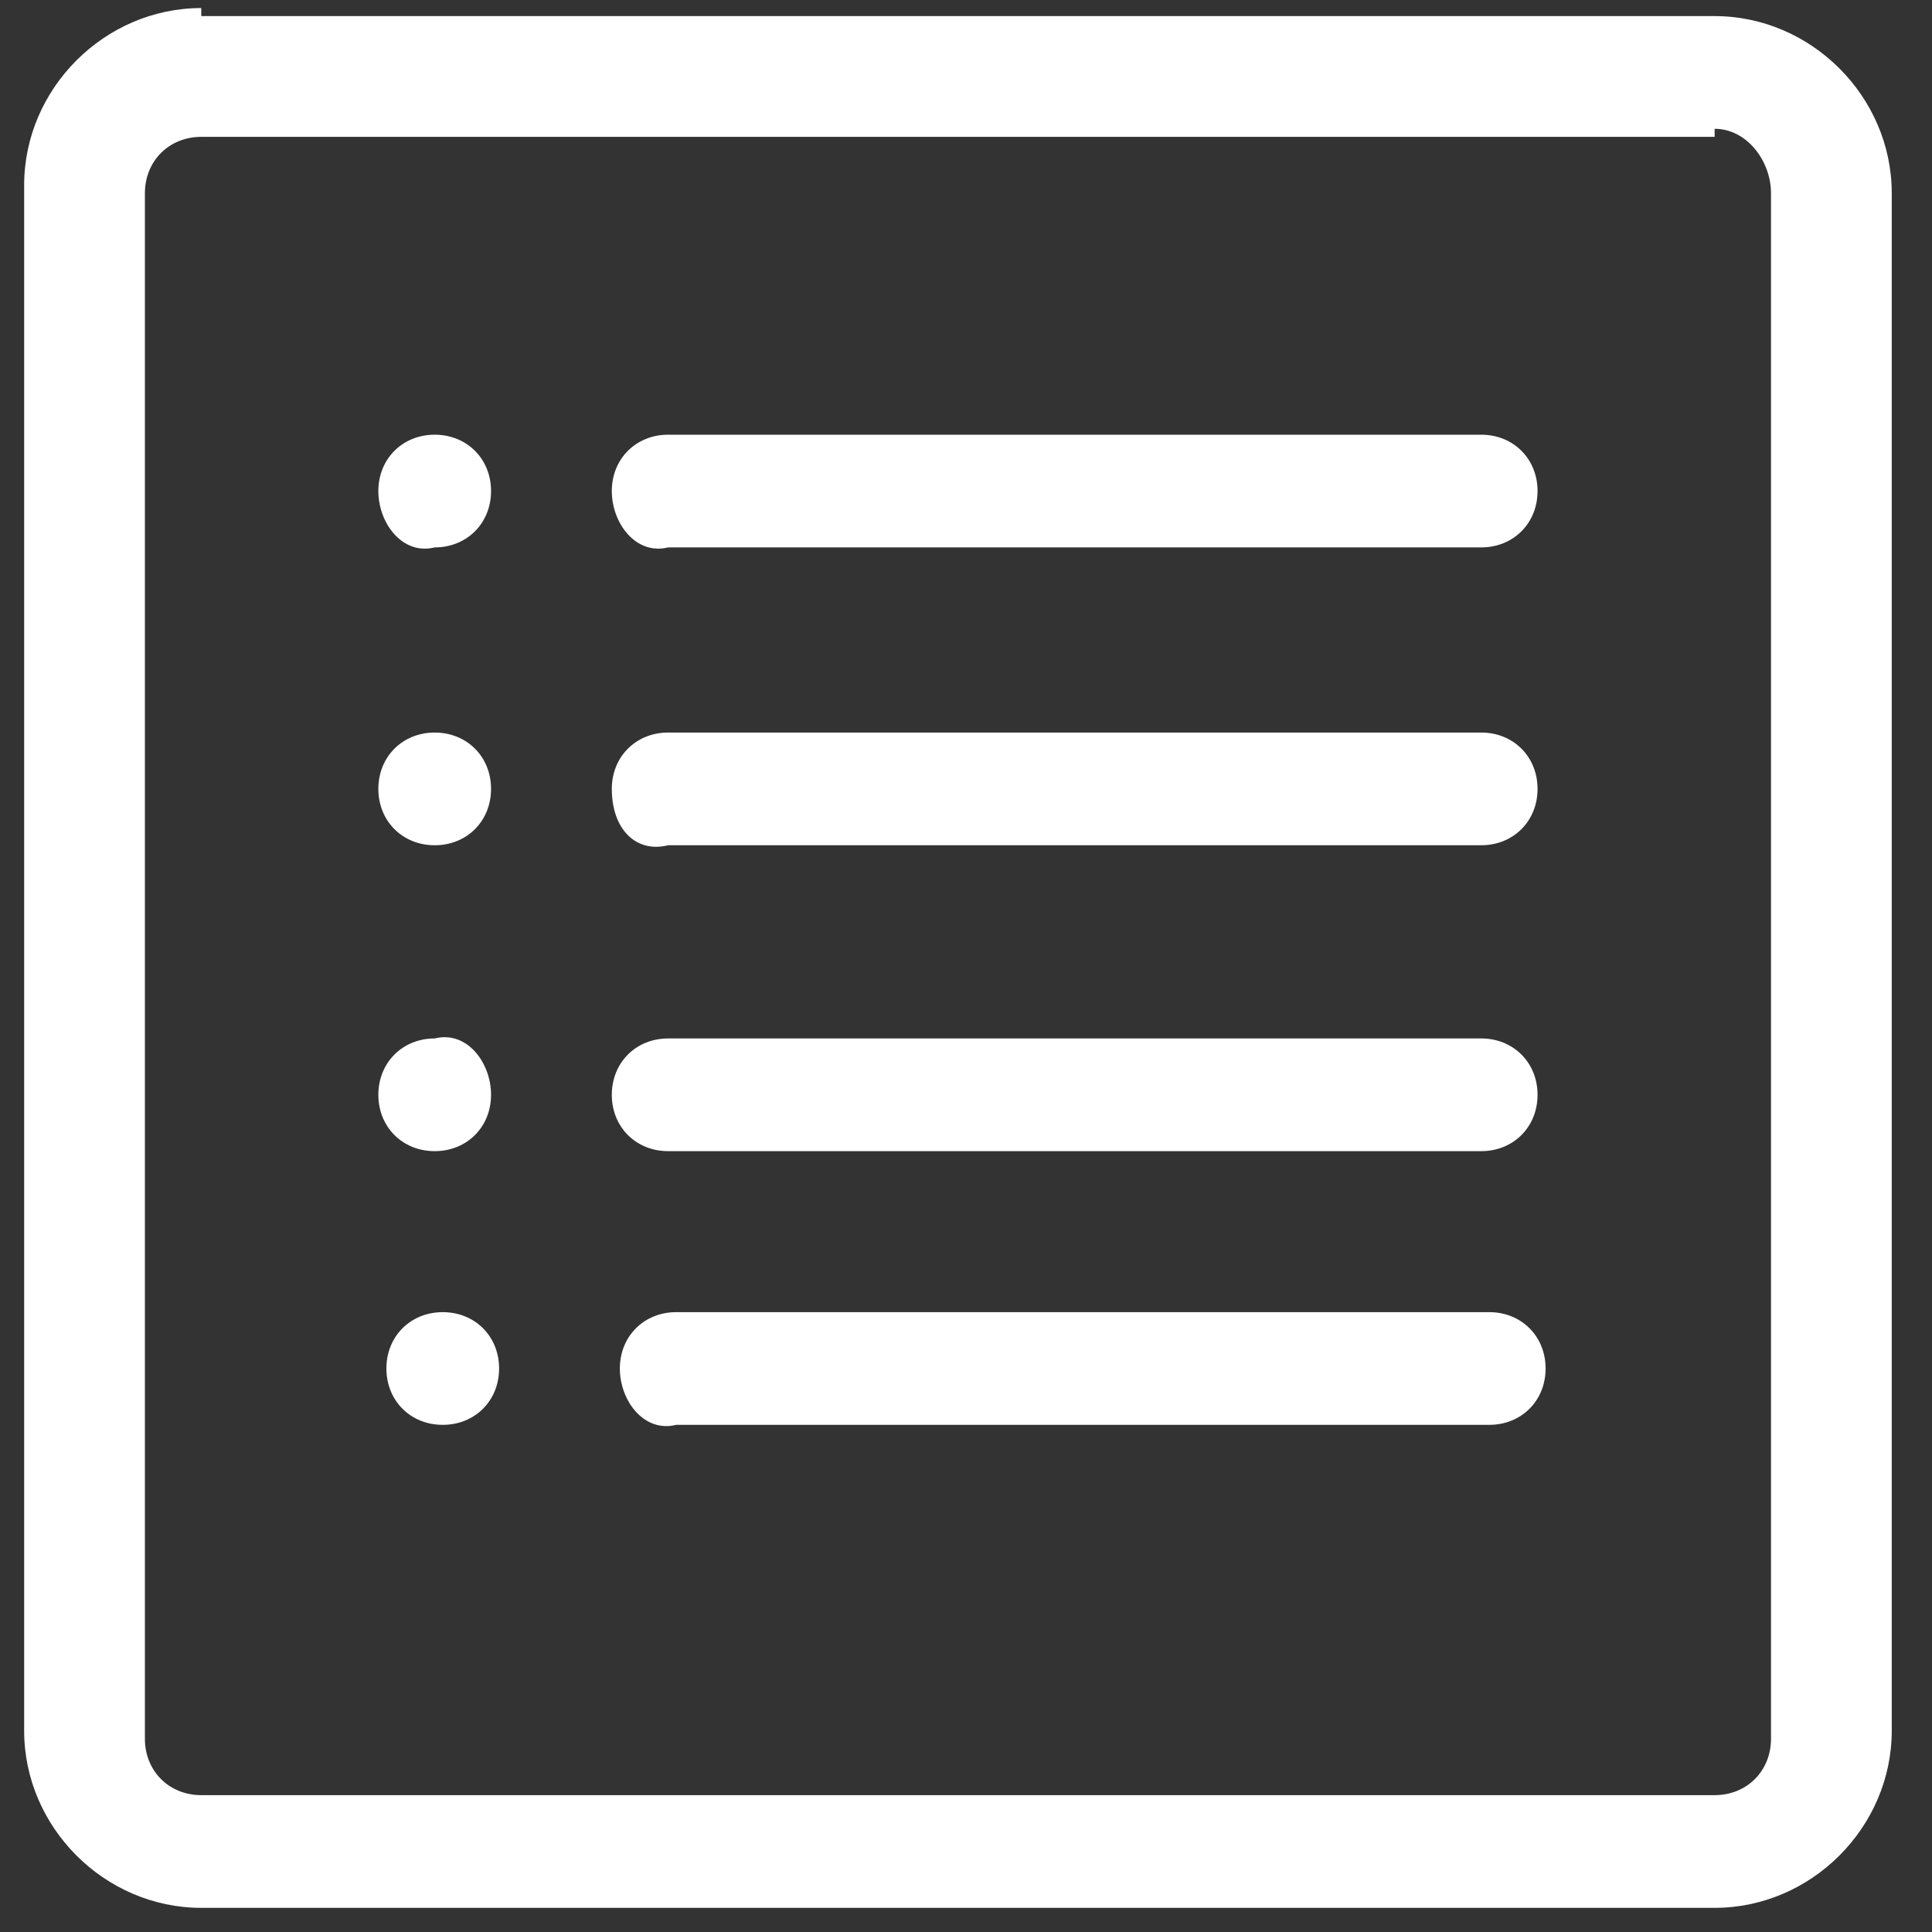 <?xml version="1.0" encoding="utf-8"?>
<!-- Generator: Adobe Illustrator 25.2.1, SVG Export Plug-In . SVG Version: 6.00 Build 0)  -->
<svg version="1.1" id="Layer_1" xmlns="http://www.w3.org/2000/svg" xmlns:xlink="http://www.w3.org/1999/xlink" x="0px" y="0px"
	 viewBox="0 0 24 24" style="enable-background:new 0 0 24 24;" xml:space="preserve">
<rect x="0" y="0" width="24" height="24" fill="#333333" stroke="none"/>
<style type="text/css">
	.st0{fill:#FFFFFF;}
</style>
<path class="st0" d="M21.3,1.6C21.7,1.6,22,2,22,2.4v19.2c0,0.4-0.3,0.7-0.7,0.7H2.5c-0.4,0-0.7-0.3-0.7-0.7V2.4
	c0-0.4,0.3-0.7,0.7-0.7H21.3z M2.5,0.1c-1.2,0-2.2,1-2.2,2.2v19.2c0,1.2,1,2.2,2.2,2.2h18.8c1.2,0,2.2-1,2.2-2.2V2.4
	c0-1.2-1-2.2-2.2-2.2H2.5z"/>
<path class="st0" d="M7.6,9.8c0-0.4,0.3-0.7,0.7-0.7h10.1c0.4,0,0.7,0.3,0.7,0.7c0,0.4-0.3,0.7-0.7,0.7H8.3
	C7.9,10.6,7.6,10.3,7.6,9.8z M7.6,6.1c0-0.4,0.3-0.7,0.7-0.7h10.1c0.4,0,0.7,0.3,0.7,0.7c0,0.4-0.3,0.7-0.7,0.7H8.3
	C7.9,6.9,7.6,6.5,7.6,6.1z M7.6,13.6c0-0.4,0.3-0.7,0.7-0.7h10.1c0.4,0,0.7,0.3,0.7,0.7s-0.3,0.7-0.7,0.7H8.3
	C7.9,14.3,7.6,14,7.6,13.6z M6.1,6.1c0,0.4-0.3,0.7-0.7,0.7C5,6.9,4.7,6.5,4.7,6.1c0-0.4,0.3-0.7,0.7-0.7C5.8,5.4,6.1,5.7,6.1,6.1z
	 M6.1,9.8c0,0.4-0.3,0.7-0.7,0.7c-0.4,0-0.7-0.3-0.7-0.7c0-0.4,0.3-0.7,0.7-0.7C5.8,9.1,6.1,9.4,6.1,9.8z M6.1,13.6
	c0,0.4-0.3,0.7-0.7,0.7c-0.4,0-0.7-0.3-0.7-0.7s0.3-0.7,0.7-0.7C5.8,12.8,6.1,13.2,6.1,13.6z"/>
<path class="st0" d="M7.7,17c0-0.4,0.3-0.7,0.7-0.7h10.1c0.4,0,0.7,0.3,0.7,0.7c0,0.4-0.3,0.7-0.7,0.7H8.4C8,17.8,7.7,17.4,7.7,17z
	 M6.2,17c0,0.4-0.3,0.7-0.7,0.7c-0.4,0-0.7-0.3-0.7-0.7c0-0.4,0.3-0.7,0.7-0.7C5.9,16.3,6.2,16.6,6.2,17z"/>
</svg>
